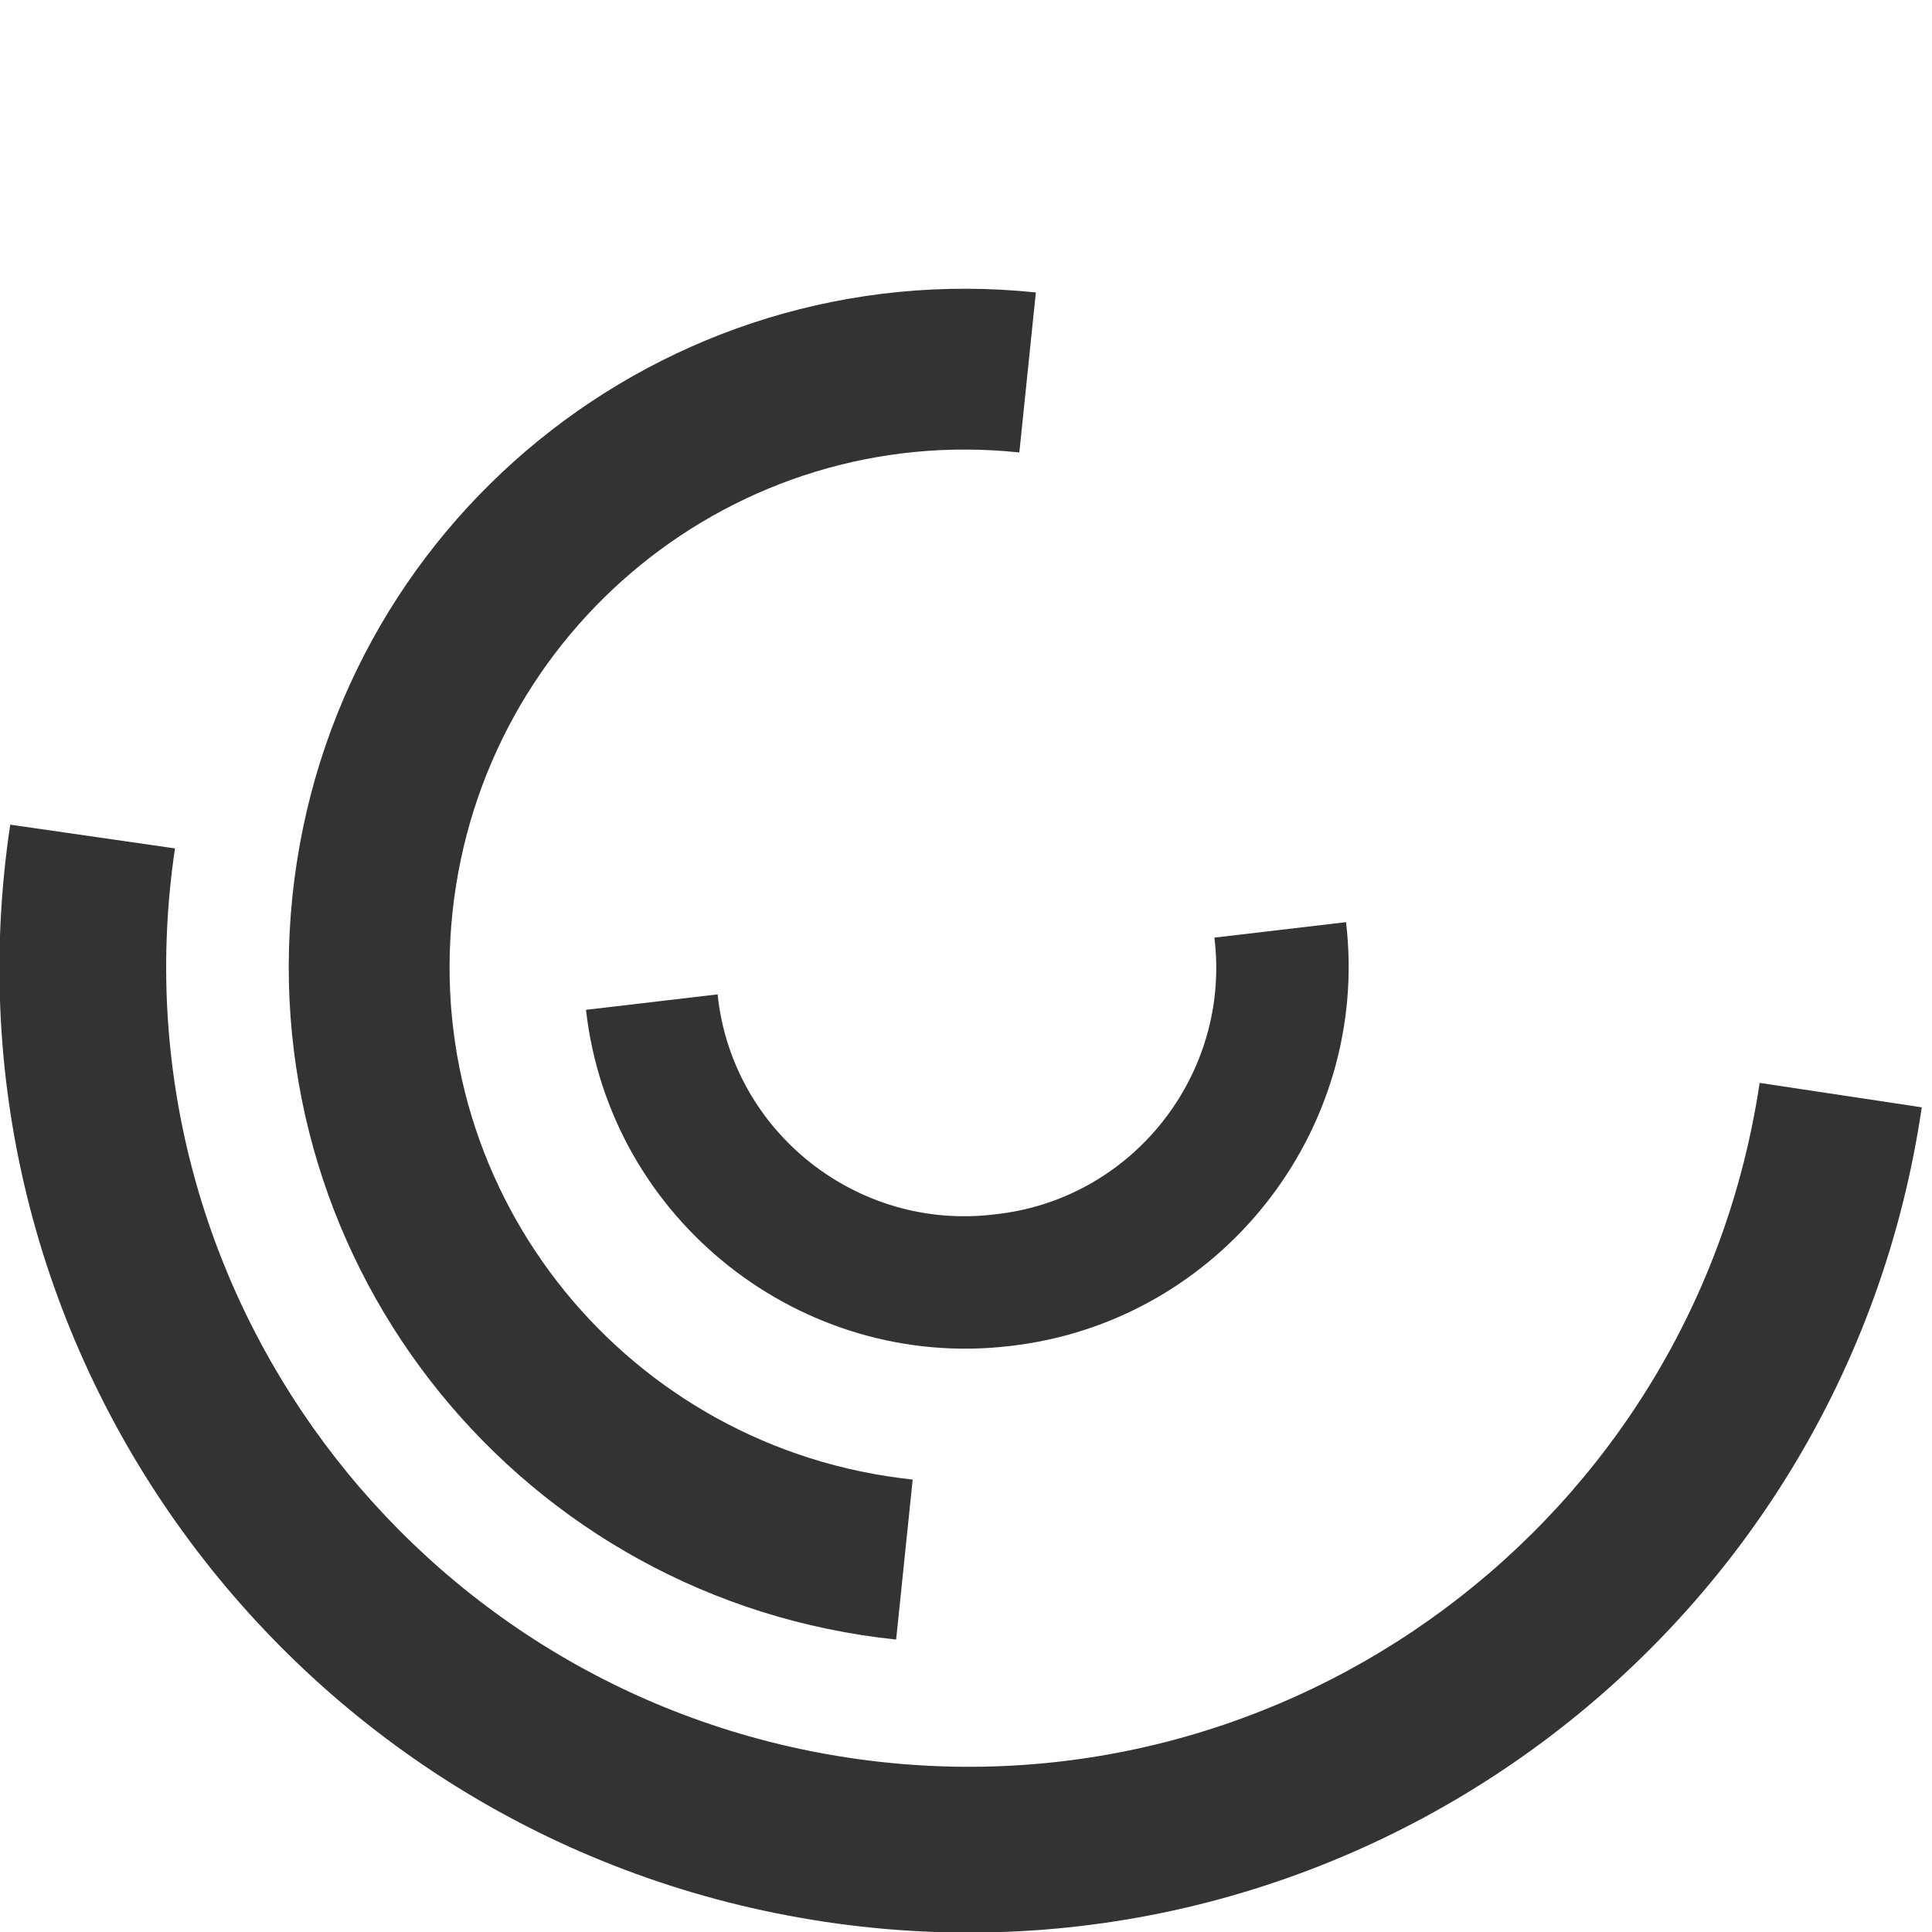 <svg xmlns="http://www.w3.org/2000/svg" xmlns:xlink="http://www.w3.org/1999/xlink" version="1.1" id="L7" x="0px" y="0px" viewBox="0 0 100 100" enable-background="new 0 0 100 100" xml:space="preserve">
      <path fill="#333333" d="M31.6,3.5C5.9,13.6-6.6,42.7,3.5,68.4c10.1,25.7,39.2,38.3,64.9,28.1l-3.1-7.9c-21.3,8.4-45.4-2-53.8-23.3 c-8.4-21.3,2-45.4,23.3-53.8L31.6,3.5z" transform="rotate(300 50 50)">
        <animateTransform attributeName="transform" attributeType="XML" type="rotate" dur="2s" from="0 50 50" to="360 50 50" repeatCount="indefinite"/>
      </path>
      <path fill="#333333" d="M42.3,39.6c5.7-4.3,13.9-3.1,18.1,2.7c4.3,5.7,3.1,13.9-2.7,18.1l4.1,5.5c8.8-6.5,10.6-19,4.1-27.7 c-6.5-8.8-19-10.6-27.7-4.1L42.3,39.6z" transform="rotate(-240 50 50)">
        <animateTransform attributeName="transform" attributeType="XML" type="rotate" dur="1s" from="0 50 50" to="-360 50 50" repeatCount="indefinite"/>
      </path>
      <path fill="#333333" d="M82,35.7C74.1,18,53.4,10.1,35.7,18S10.1,46.6,18,64.3l7.6-3.4c-6-13.5,0-29.3,13.5-35.3s29.3,0,35.3,13.5 L82,35.7z" transform="rotate(300 50 50)">
        <animateTransform attributeName="transform" attributeType="XML" type="rotate" dur="2s" from="0 50 50" to="360 50 50" repeatCount="indefinite"/>
      </path>
    </svg>
